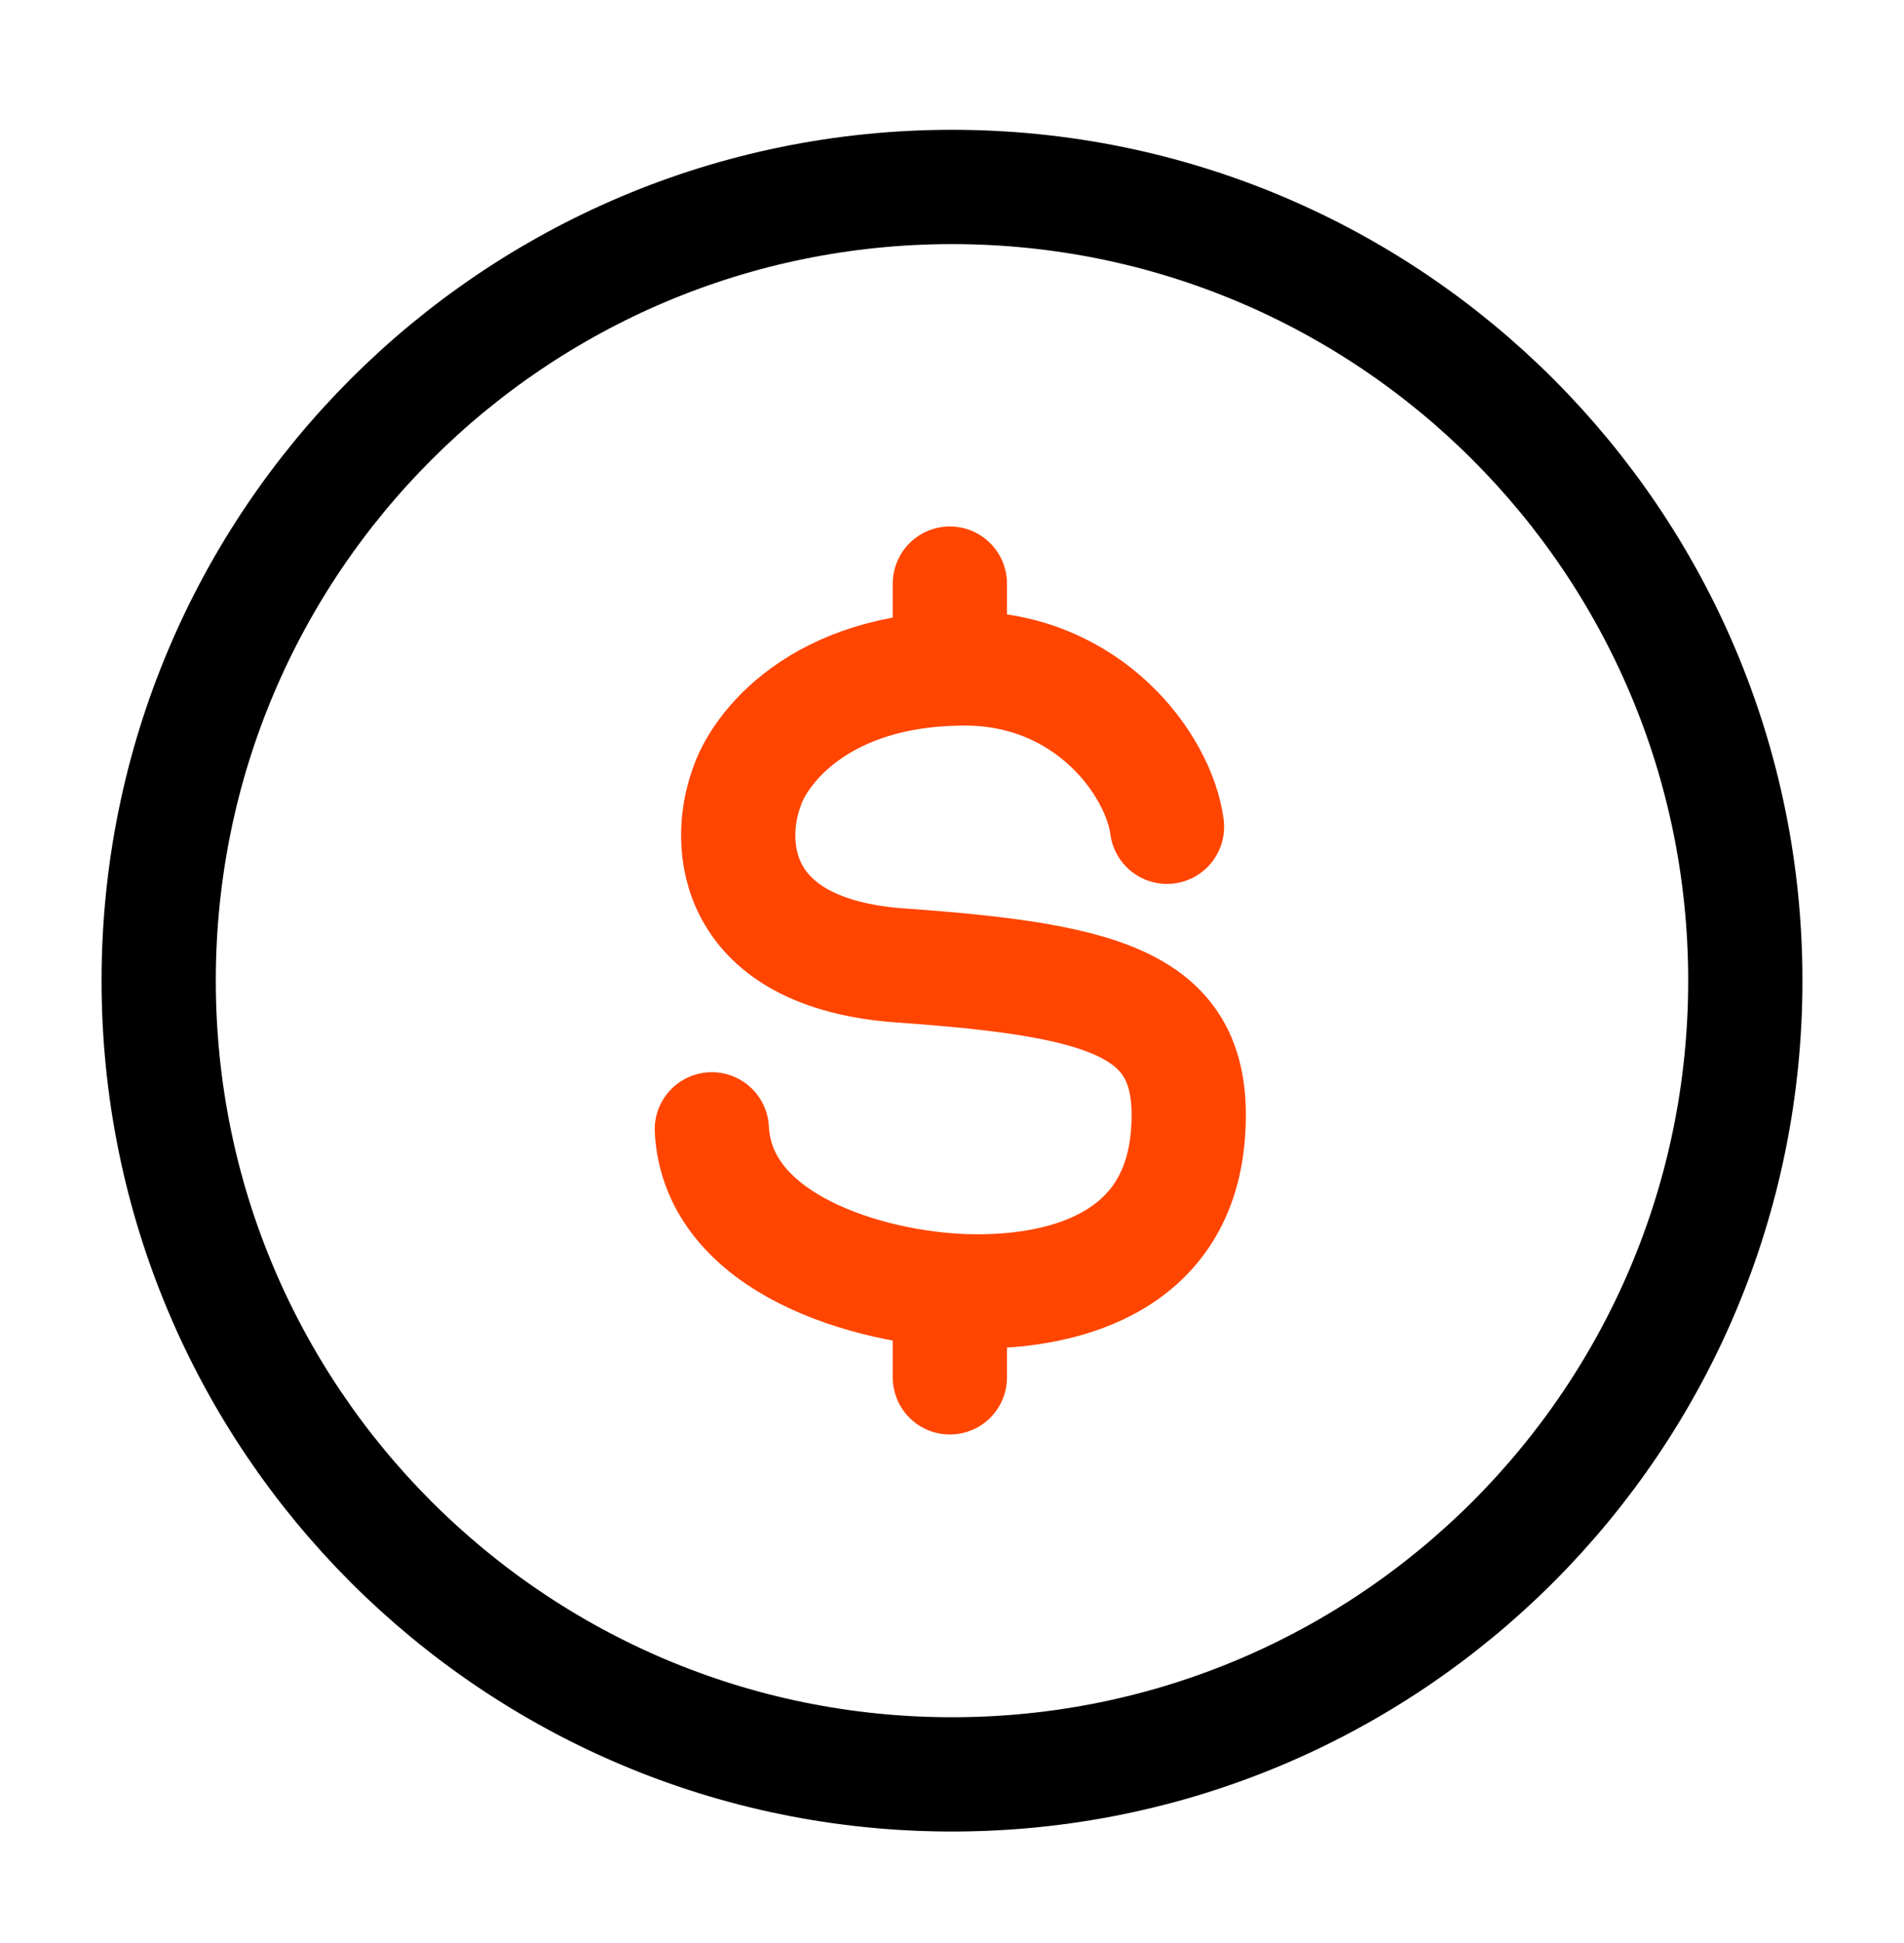 <svg width="50" height="51" viewBox="0 0 50 51" fill="none" xmlns="http://www.w3.org/2000/svg">
<path d="M45.833 25.74C45.833 37.246 36.506 46.574 25 46.574C13.494 46.574 4.167 37.246 4.167 25.74C4.167 14.234 13.494 4.907 25 4.907C36.506 4.907 45.833 14.234 45.833 25.74Z" stroke="black" stroke-width="3"/>
<path d="M30.646 21.701C30.44 20.112 28.615 17.545 25.335 17.545C21.523 17.545 19.919 19.656 19.594 20.711C19.086 22.123 19.188 25.026 23.655 25.342C29.24 25.738 31.477 26.397 31.193 29.815C30.908 33.233 27.795 33.971 25.335 33.892C22.874 33.813 18.849 32.683 18.693 29.643M24.944 15.319V17.552M24.944 33.872V36.153" stroke="#FF4500" stroke-width="3" stroke-linecap="round"/>
</svg>

